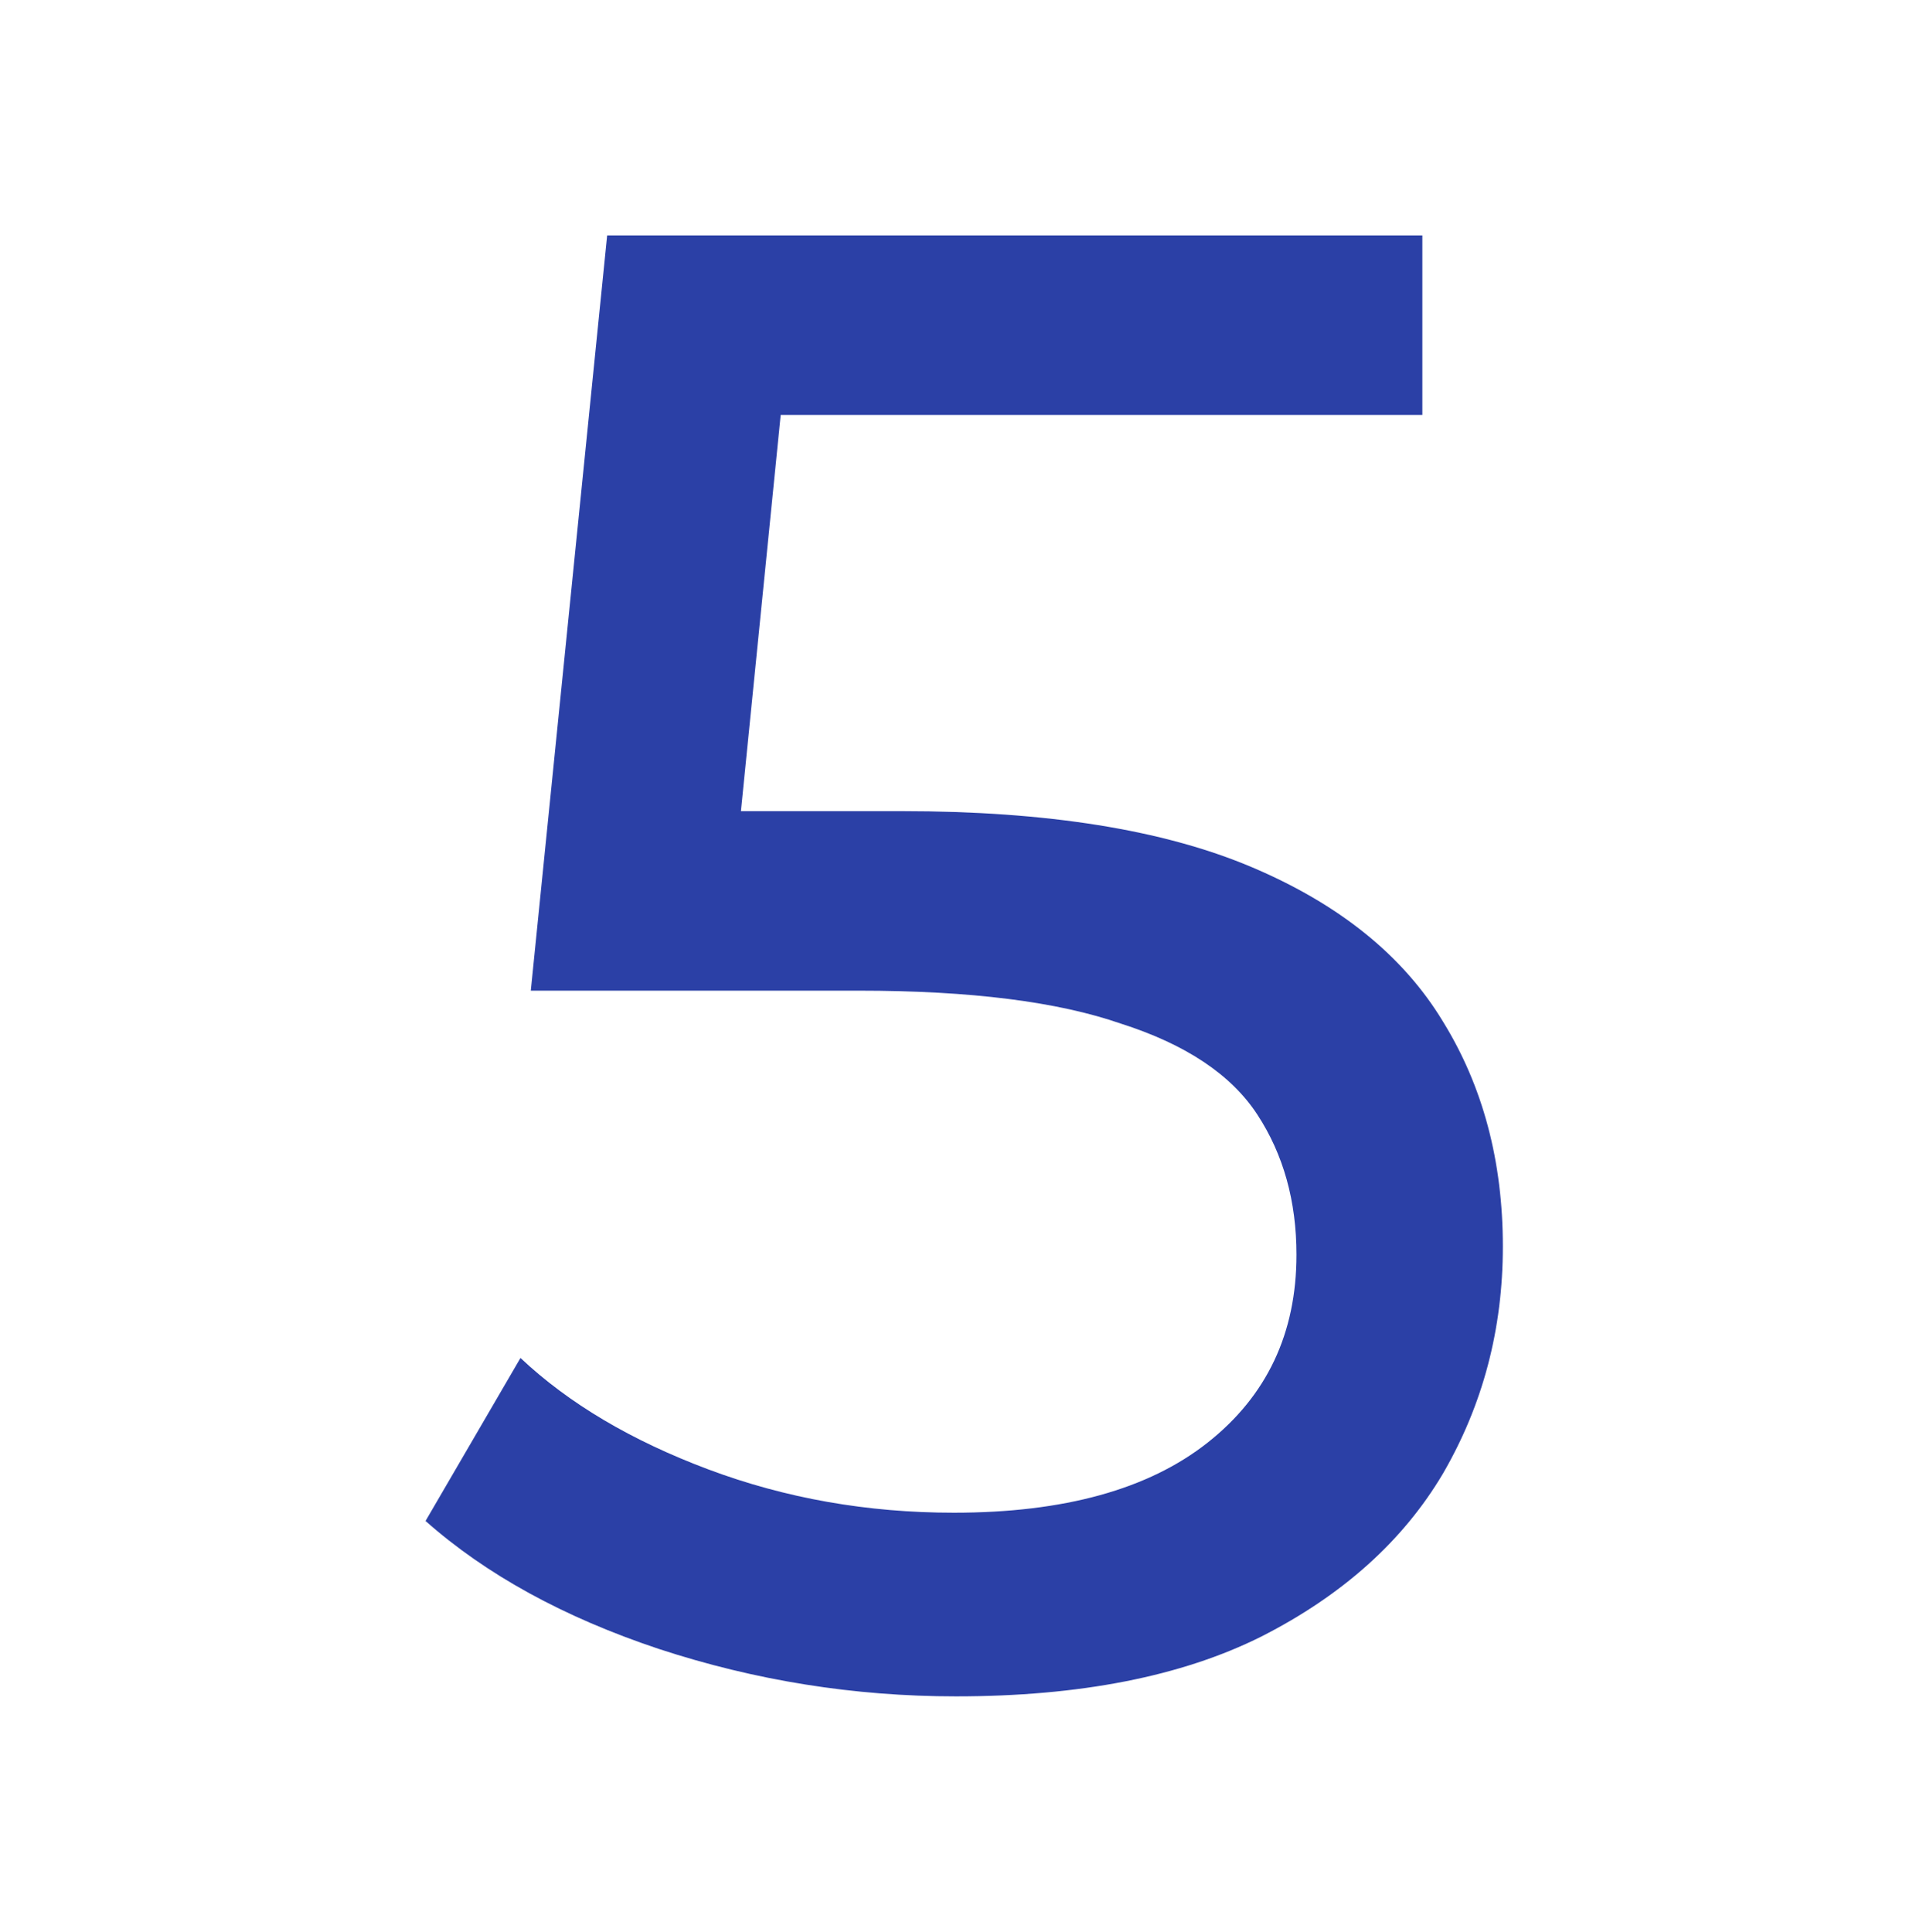 <svg width="913" height="914" viewBox="0 0 913 914" fill="none" xmlns="http://www.w3.org/2000/svg">
<path d="M452.215 802.608C404.052 802.608 357.189 795.123 311.629 780.154C266.719 765.184 229.946 745.007 201.308 719.623L246.217 642.496C268.997 663.975 298.612 681.548 335.06 695.216C371.508 708.884 410.235 715.718 451.239 715.718C503.308 715.718 543.336 704.653 571.323 682.524C599.311 660.395 613.304 630.781 613.304 593.681C613.304 568.298 607.121 546.168 594.754 527.293C582.388 508.418 560.91 494.099 530.319 484.336C500.379 473.922 459.049 468.716 406.33 468.716H251.099L287.222 111.392H672.858V196.329H323.344L374.112 148.491L345.799 430.64L295.032 383.778H426.832C495.172 383.778 550.17 392.565 591.826 410.138C633.481 427.711 663.746 452.119 682.621 483.36C701.496 513.951 710.934 549.423 710.934 589.776C710.934 628.828 701.496 664.625 682.621 697.169C663.746 729.061 635.108 754.77 596.707 774.296C558.957 793.171 510.793 802.608 452.215 802.608Z" fill="#2B40A6"/>
</svg>
